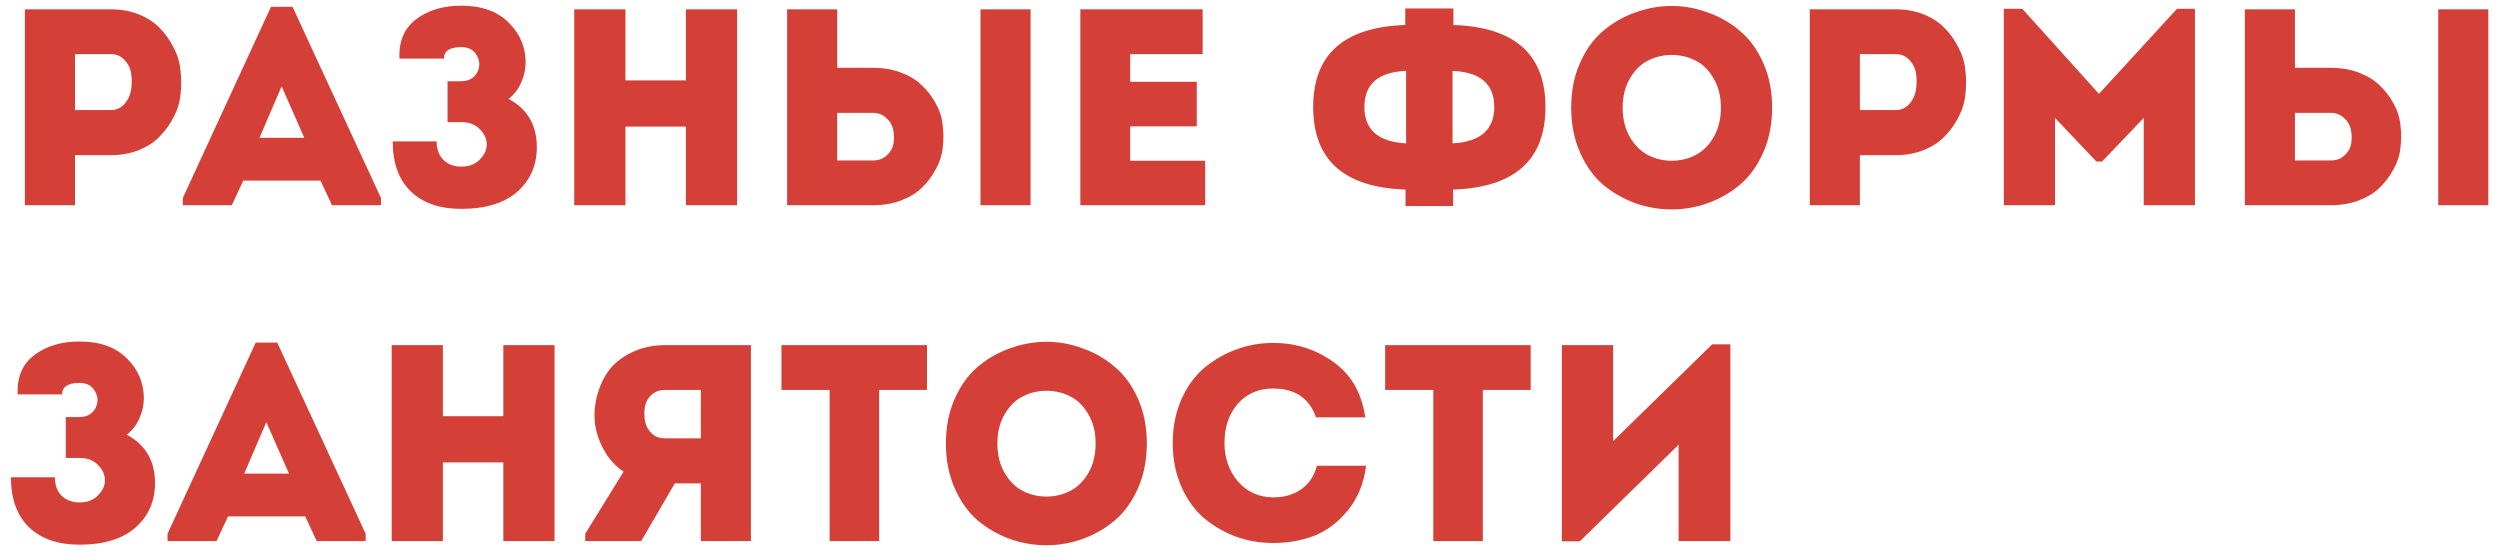 <svg width="134" height="30" viewBox="0 0 134 30" fill="none" xmlns="http://www.w3.org/2000/svg">
<path d="M4.02 11H1.335V0.5H5.955C6.495 0.5 6.99 0.59 7.44 0.77C7.89 0.95 8.26 1.19 8.55 1.49C8.85 1.79 9.1 2.14 9.3 2.54C9.51 2.93 9.635 3.34 9.675 3.77C9.725 4.2 9.725 4.63 9.675 5.06C9.635 5.49 9.51 5.9 9.3 6.29C9.1 6.68 8.85 7.025 8.55 7.325C8.26 7.625 7.89 7.865 7.44 8.045C6.99 8.225 6.495 8.315 5.955 8.315H4.02V11ZM5.94 5.9C6.22 5.9 6.455 5.8 6.645 5.6C6.845 5.39 6.97 5.14 7.02 4.85C7.07 4.55 7.075 4.255 7.035 3.965C6.995 3.675 6.875 3.425 6.675 3.215C6.485 3.005 6.24 2.9 5.94 2.9C5.75 2.9 5.545 2.9 5.325 2.9C5.115 2.9 4.875 2.9 4.605 2.9C4.345 2.9 4.15 2.9 4.02 2.9V5.9H5.94ZM17.795 11L17.18 9.68H13.04L12.425 11H9.8V10.61L14.525 0.365H15.68L20.42 10.61V11H17.795ZM16.31 7.385L15.095 4.625L13.91 7.385H16.31ZM23.794 3.14H21.409C21.369 2.22 21.664 1.52 22.294 1.04C22.934 0.55 23.744 0.305 24.724 0.305C25.814 0.305 26.659 0.605 27.259 1.205C27.869 1.805 28.174 2.52 28.174 3.35C28.174 3.71 28.094 4.07 27.934 4.43C27.774 4.79 27.549 5.08 27.259 5.3C28.269 5.84 28.774 6.705 28.774 7.895C28.774 8.865 28.424 9.66 27.724 10.28C27.024 10.89 26.024 11.195 24.724 11.195C23.574 11.195 22.674 10.885 22.024 10.265C21.374 9.635 21.049 8.74 21.049 7.58H23.404C23.404 7.99 23.524 8.32 23.764 8.57C24.014 8.81 24.334 8.93 24.724 8.93C25.144 8.93 25.474 8.805 25.714 8.555C25.964 8.305 26.089 8.035 26.089 7.745C26.089 7.445 25.964 7.17 25.714 6.92C25.474 6.67 25.144 6.545 24.724 6.545H23.989V4.355H24.694C25.104 4.355 25.394 4.205 25.564 3.905C25.734 3.595 25.734 3.29 25.564 2.99C25.404 2.68 25.124 2.525 24.724 2.525C24.104 2.525 23.794 2.73 23.794 3.14ZM39.509 0.5V11H36.764V6.785H33.524V11H30.779V0.5H33.524V4.31H36.764V0.5H39.509ZM42.19 0.5H44.874V3.635H46.809C47.349 3.635 47.844 3.72 48.294 3.89C48.745 4.06 49.114 4.285 49.404 4.565C49.705 4.845 49.955 5.17 50.154 5.54C50.364 5.91 50.489 6.3 50.529 6.71C50.58 7.11 50.58 7.515 50.529 7.925C50.489 8.325 50.364 8.71 50.154 9.08C49.955 9.45 49.705 9.78 49.404 10.07C49.114 10.35 48.745 10.575 48.294 10.745C47.844 10.915 47.349 11 46.809 11H42.19V0.5ZM46.794 6.05H44.874V8.6C45.005 8.6 45.2 8.6 45.459 8.6C45.73 8.6 45.969 8.6 46.179 8.6C46.4 8.6 46.605 8.6 46.794 8.6C47.094 8.6 47.34 8.51 47.529 8.33C47.73 8.15 47.849 7.94 47.889 7.7C47.929 7.45 47.925 7.2 47.874 6.95C47.825 6.7 47.7 6.49 47.499 6.32C47.309 6.14 47.075 6.05 46.794 6.05ZM52.554 11V0.5H55.239V11H52.554ZM64.462 0.5V2.9H60.577V4.385H64.147V6.77H60.577V8.615H64.597V11H57.907V0.5H64.462ZM80.092 5.735C80.092 4.505 79.347 3.86 77.857 3.8V7.685C79.347 7.605 80.092 6.955 80.092 5.735ZM73.132 5.735C73.132 6.955 73.877 7.605 75.367 7.685V3.8C73.877 3.86 73.132 4.505 73.132 5.735ZM75.337 11.045V10.16C72.037 10.05 70.387 8.575 70.387 5.735C70.387 2.915 72.032 1.45 75.322 1.34V0.455H77.902V1.34C81.192 1.45 82.837 2.915 82.837 5.735C82.837 8.575 81.187 10.05 77.887 10.16V11.045H75.337ZM94.52 3.395C94.83 4.095 94.985 4.885 94.985 5.765C94.985 6.645 94.83 7.44 94.52 8.15C94.21 8.86 93.8 9.435 93.29 9.875C92.79 10.305 92.215 10.64 91.565 10.88C90.925 11.11 90.27 11.225 89.6 11.225C88.93 11.225 88.27 11.11 87.62 10.88C86.98 10.64 86.405 10.305 85.895 9.875C85.395 9.435 84.99 8.86 84.68 8.15C84.37 7.44 84.215 6.645 84.215 5.765C84.215 4.885 84.37 4.095 84.68 3.395C84.99 2.685 85.395 2.115 85.895 1.685C86.405 1.245 86.98 0.91 87.62 0.68C88.27 0.44 88.93 0.32 89.6 0.32C90.27 0.32 90.925 0.44 91.565 0.68C92.215 0.91 92.79 1.245 93.29 1.685C93.8 2.115 94.21 2.685 94.52 3.395ZM86.975 5.765C86.975 6.375 87.105 6.905 87.365 7.355C87.625 7.795 87.95 8.115 88.34 8.315C88.73 8.515 89.15 8.615 89.6 8.615C90.06 8.615 90.485 8.515 90.875 8.315C91.265 8.115 91.59 7.795 91.85 7.355C92.11 6.905 92.24 6.375 92.24 5.765C92.24 5.165 92.11 4.645 91.85 4.205C91.59 3.755 91.265 3.435 90.875 3.245C90.485 3.045 90.06 2.945 89.6 2.945C89.15 2.945 88.73 3.045 88.34 3.245C87.95 3.435 87.625 3.755 87.365 4.205C87.105 4.645 86.975 5.165 86.975 5.765ZM99.689 11H97.004V0.5H101.624C102.164 0.5 102.659 0.59 103.109 0.77C103.559 0.95 103.929 1.19 104.219 1.49C104.519 1.79 104.769 2.14 104.969 2.54C105.179 2.93 105.304 3.34 105.344 3.77C105.394 4.2 105.394 4.63 105.344 5.06C105.304 5.49 105.179 5.9 104.969 6.29C104.769 6.68 104.519 7.025 104.219 7.325C103.929 7.625 103.559 7.865 103.109 8.045C102.659 8.225 102.164 8.315 101.624 8.315H99.689V11ZM101.609 5.9C101.889 5.9 102.124 5.8 102.314 5.6C102.514 5.39 102.639 5.14 102.689 4.85C102.739 4.55 102.744 4.255 102.704 3.965C102.664 3.675 102.544 3.425 102.344 3.215C102.154 3.005 101.909 2.9 101.609 2.9C101.419 2.9 101.214 2.9 100.994 2.9C100.784 2.9 100.544 2.9 100.274 2.9C100.014 2.9 99.819 2.9 99.689 2.9V5.9H101.609ZM112.504 5.03L116.689 0.47H117.649V11H114.904V6.32L112.669 8.66H112.369L110.149 6.32V11H107.404V0.47H108.394L112.504 5.03ZM120.324 0.5H123.009V3.635H124.944C125.484 3.635 125.979 3.72 126.429 3.89C126.879 4.06 127.249 4.285 127.539 4.565C127.839 4.845 128.089 5.17 128.289 5.54C128.499 5.91 128.624 6.3 128.664 6.71C128.714 7.11 128.714 7.515 128.664 7.925C128.624 8.325 128.499 8.71 128.289 9.08C128.089 9.45 127.839 9.78 127.539 10.07C127.249 10.35 126.879 10.575 126.429 10.745C125.979 10.915 125.484 11 124.944 11H120.324V0.5ZM124.929 6.05H123.009V8.6C123.139 8.6 123.334 8.6 123.594 8.6C123.864 8.6 124.104 8.6 124.314 8.6C124.534 8.6 124.739 8.6 124.929 8.6C125.229 8.6 125.474 8.51 125.664 8.33C125.864 8.15 125.984 7.94 126.024 7.7C126.064 7.45 126.059 7.2 126.009 6.95C125.959 6.7 125.834 6.49 125.634 6.32C125.444 6.14 125.209 6.05 124.929 6.05ZM130.689 11V0.5H133.374V11H130.689ZM3.33 21.14H0.945C0.905 20.22 1.2 19.52 1.83 19.04C2.47 18.55 3.28 18.305 4.26 18.305C5.35 18.305 6.195 18.605 6.795 19.205C7.405 19.805 7.71 20.52 7.71 21.35C7.71 21.71 7.63 22.07 7.47 22.43C7.31 22.79 7.085 23.08 6.795 23.3C7.805 23.84 8.31 24.705 8.31 25.895C8.31 26.865 7.96 27.66 7.26 28.28C6.56 28.89 5.56 29.195 4.26 29.195C3.11 29.195 2.21 28.885 1.56 28.265C0.91 27.635 0.585 26.74 0.585 25.58H2.94C2.94 25.99 3.06 26.32 3.3 26.57C3.55 26.81 3.87 26.93 4.26 26.93C4.68 26.93 5.01 26.805 5.25 26.555C5.5 26.305 5.625 26.035 5.625 25.745C5.625 25.445 5.5 25.17 5.25 24.92C5.01 24.67 4.68 24.545 4.26 24.545H3.525V22.355H4.23C4.64 22.355 4.93 22.205 5.1 21.905C5.27 21.595 5.27 21.29 5.1 20.99C4.94 20.68 4.66 20.525 4.26 20.525C3.64 20.525 3.33 20.73 3.33 21.14ZM16.975 29L16.36 27.68H12.22L11.605 29H8.98V28.61L13.705 18.365H14.86L19.6 28.61V29H16.975ZM15.49 25.385L14.275 22.625L13.09 25.385H15.49ZM29.724 18.5V29H26.979V24.785H23.739V29H20.994V18.5H23.739V22.31H26.979V18.5H29.724ZM31.369 28.61L33.424 25.28C32.994 24.99 32.649 24.615 32.389 24.155C32.129 23.695 31.964 23.22 31.894 22.73C31.834 22.23 31.869 21.73 31.999 21.23C32.129 20.72 32.339 20.265 32.629 19.865C32.929 19.465 33.339 19.14 33.859 18.89C34.389 18.63 34.984 18.5 35.644 18.5H40.249V29H37.564V25.91H36.169L34.369 29H31.369V28.61ZM35.644 23.495H37.564V20.9H35.644C35.354 20.9 35.109 20.99 34.909 21.17C34.719 21.35 34.604 21.57 34.564 21.83C34.524 22.08 34.529 22.335 34.579 22.595C34.629 22.845 34.749 23.06 34.939 23.24C35.129 23.41 35.364 23.495 35.644 23.495ZM44.467 20.9H41.887V18.5H49.687V20.9H47.122V29H44.467V20.9ZM61.005 21.395C61.315 22.095 61.47 22.885 61.47 23.765C61.47 24.645 61.315 25.44 61.005 26.15C60.695 26.86 60.285 27.435 59.775 27.875C59.275 28.305 58.7 28.64 58.05 28.88C57.41 29.11 56.755 29.225 56.085 29.225C55.415 29.225 54.755 29.11 54.105 28.88C53.465 28.64 52.89 28.305 52.38 27.875C51.88 27.435 51.475 26.86 51.165 26.15C50.855 25.44 50.7 24.645 50.7 23.765C50.7 22.885 50.855 22.095 51.165 21.395C51.475 20.685 51.88 20.115 52.38 19.685C52.89 19.245 53.465 18.91 54.105 18.68C54.755 18.44 55.415 18.32 56.085 18.32C56.755 18.32 57.41 18.44 58.05 18.68C58.7 18.91 59.275 19.245 59.775 19.685C60.285 20.115 60.695 20.685 61.005 21.395ZM53.46 23.765C53.46 24.375 53.59 24.905 53.85 25.355C54.11 25.795 54.435 26.115 54.825 26.315C55.215 26.515 55.635 26.615 56.085 26.615C56.545 26.615 56.97 26.515 57.36 26.315C57.75 26.115 58.075 25.795 58.335 25.355C58.595 24.905 58.725 24.375 58.725 23.765C58.725 23.165 58.595 22.645 58.335 22.205C58.075 21.755 57.75 21.435 57.36 21.245C56.97 21.045 56.545 20.945 56.085 20.945C55.635 20.945 55.215 21.045 54.825 21.245C54.435 21.435 54.11 21.755 53.85 22.205C53.59 22.645 53.46 23.165 53.46 23.765ZM63.323 26.09C63.013 25.39 62.858 24.61 62.858 23.75C62.858 22.89 63.013 22.11 63.323 21.41C63.633 20.71 64.043 20.145 64.553 19.715C65.073 19.285 65.648 18.955 66.278 18.725C66.908 18.495 67.563 18.38 68.243 18.38C69.443 18.38 70.518 18.72 71.468 19.4C72.418 20.07 72.988 21.06 73.178 22.37H70.538C70.178 21.34 69.413 20.825 68.243 20.825C67.463 20.825 66.833 21.095 66.353 21.635C65.873 22.175 65.633 22.88 65.633 23.75C65.633 24.55 65.873 25.235 66.353 25.805C66.843 26.365 67.473 26.65 68.243 26.66C68.833 26.66 69.333 26.515 69.743 26.225C70.163 25.935 70.443 25.515 70.583 24.965H73.223C73.103 25.905 72.778 26.7 72.248 27.35C71.728 27.99 71.128 28.445 70.448 28.715C69.768 28.975 69.033 29.105 68.243 29.105C67.563 29.105 66.908 28.995 66.278 28.775C65.648 28.545 65.073 28.215 64.553 27.785C64.043 27.355 63.633 26.79 63.323 26.09ZM76.825 20.9H74.245V18.5H82.045V20.9H79.48V29H76.825V20.9ZM89.973 23.84L84.678 29.015H83.718V18.5H86.463V23.645L91.773 18.455H92.748V29H89.973V23.84Z" fill="#D44038"/>
</svg>
